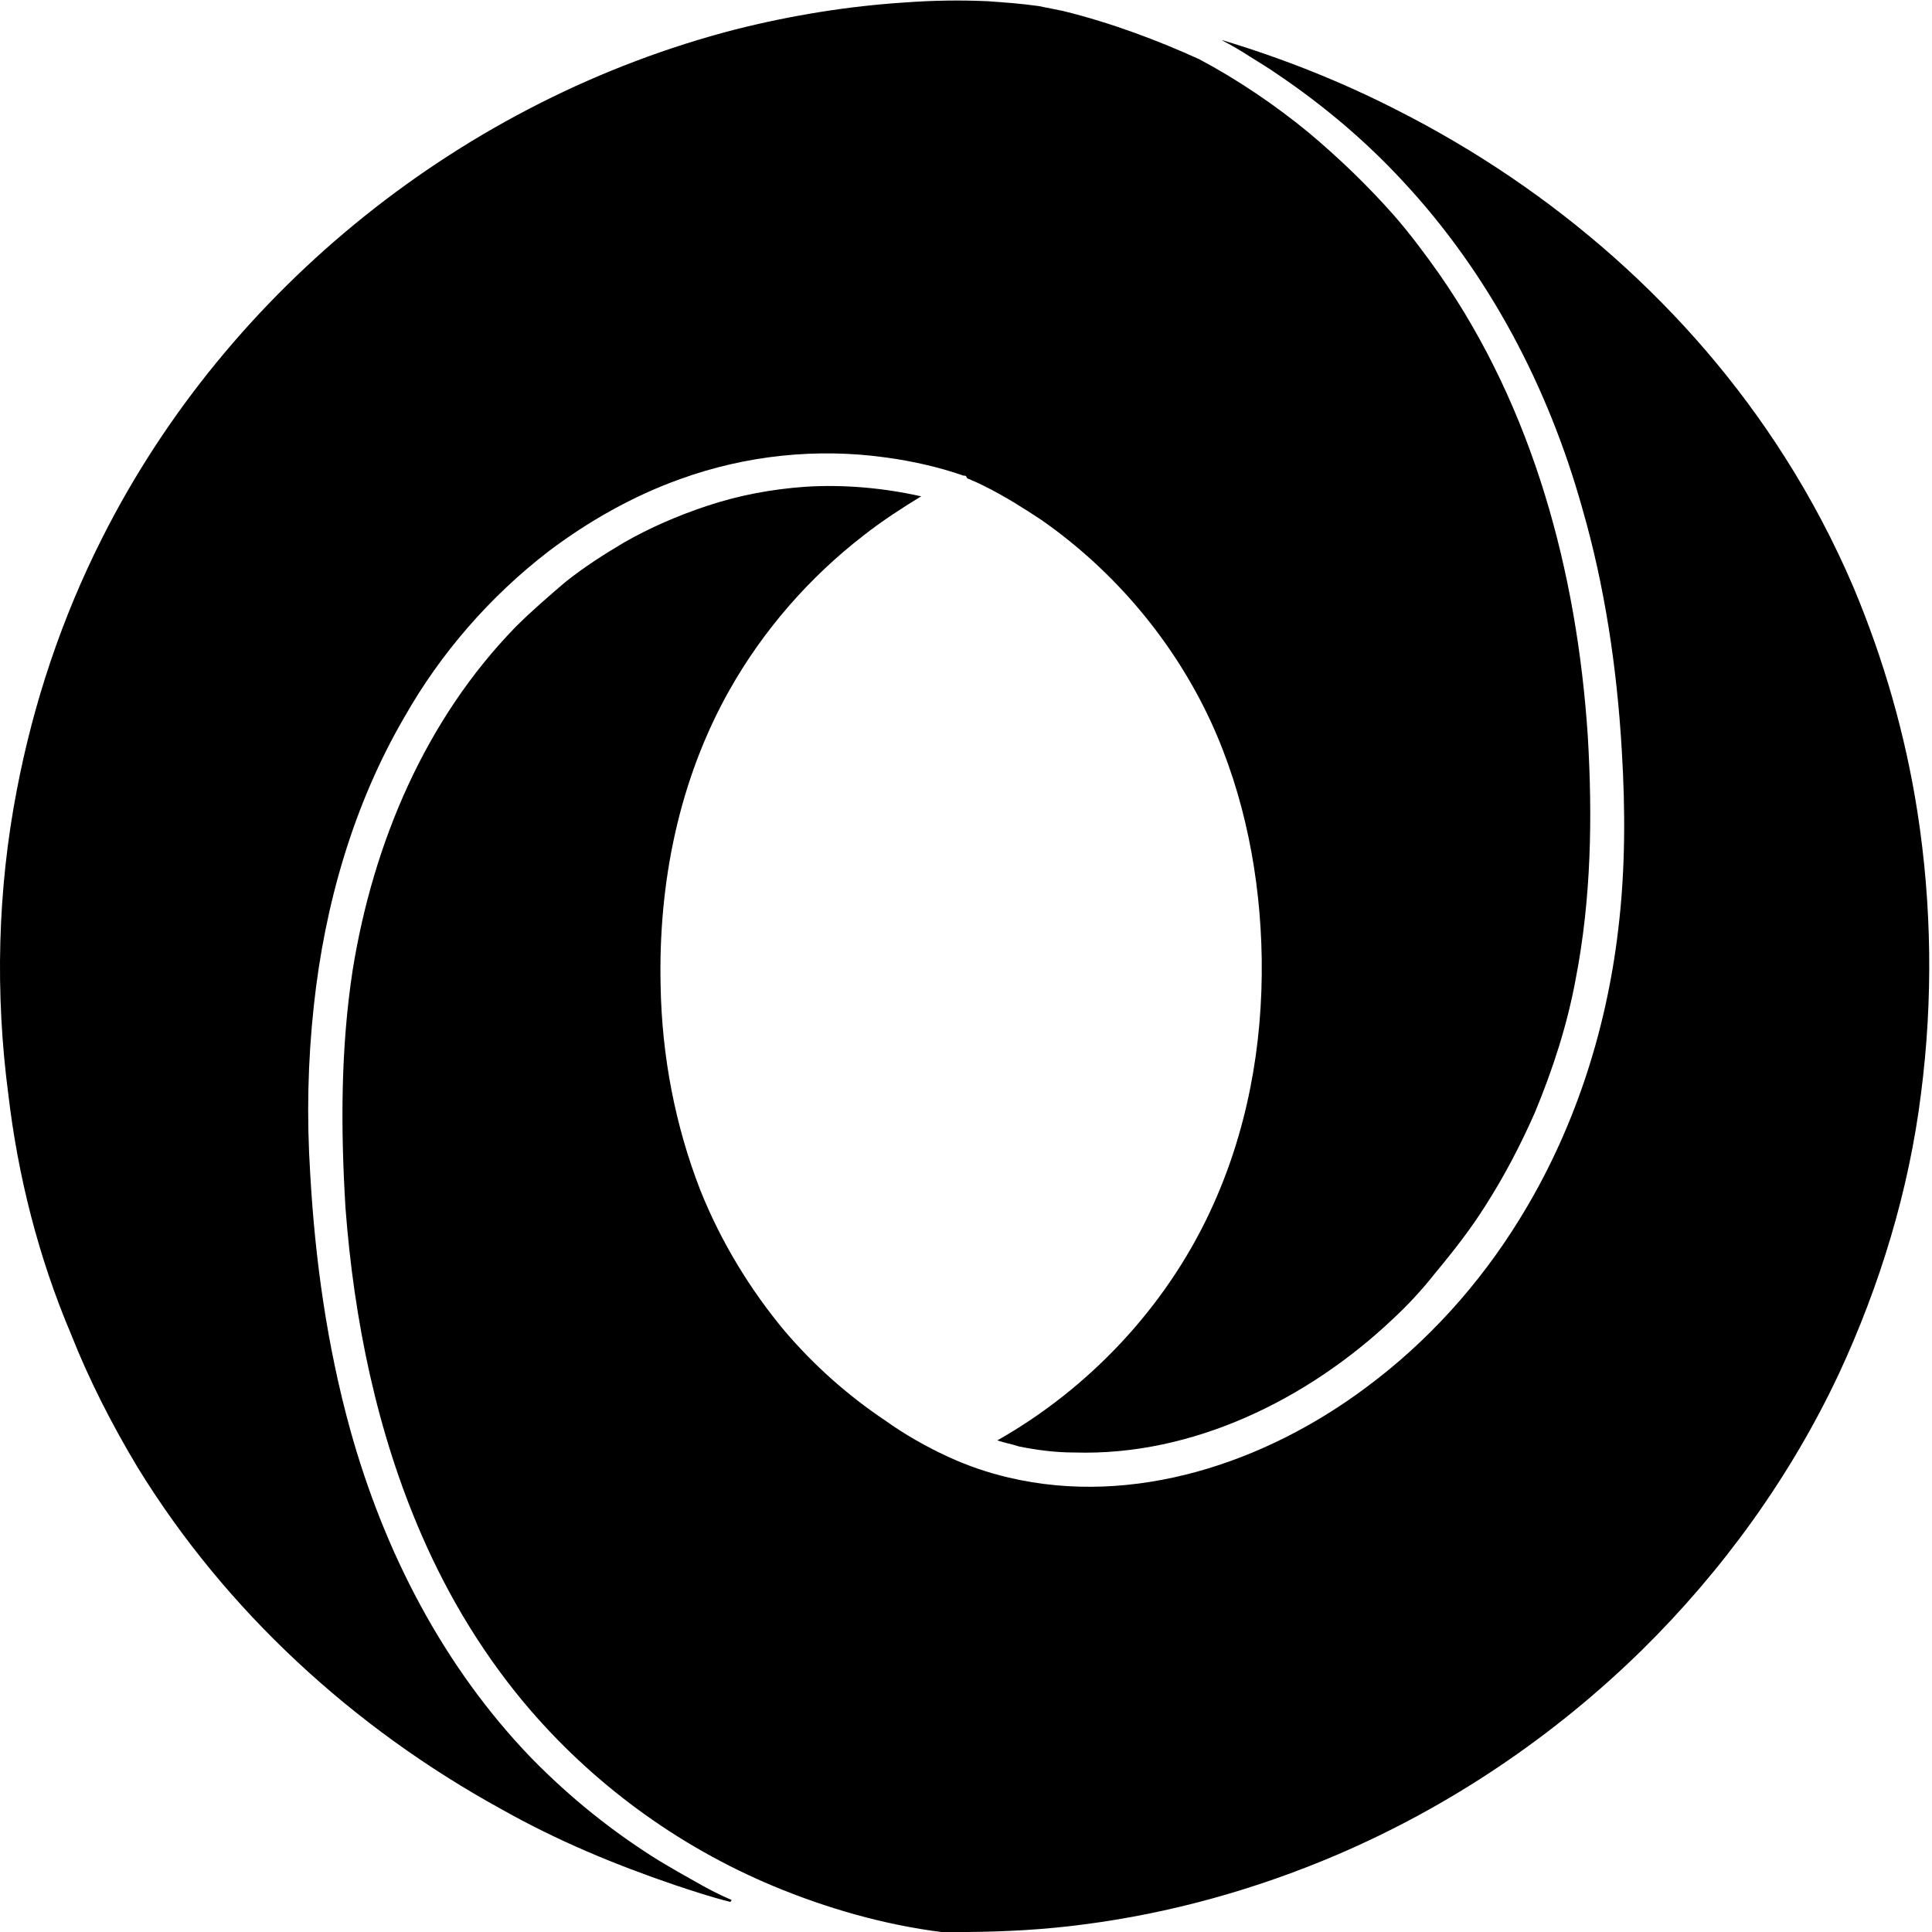 <svg viewBox="0 0 16 16" xmlns="http://www.w3.org/2000/svg" fill-rule="evenodd" clip-rule="evenodd" stroke-linejoin="round" stroke-miterlimit="1.414"><path d="M8.017 16c.32-.003.636-.02.952-.062.72-.092 1.43-.29 2.1-.576.94-.402 1.8-.982 2.53-1.698.67-.66 1.23-1.436 1.63-2.287.34-.732.58-1.518.68-2.32.1-.774.09-1.565-.03-2.335-.1-.64-.28-1.265-.53-1.86-.16-.374-.35-.735-.57-1.08C14 2.556 12.87 1.57 11.57.912c-.463-.237-.95-.43-1.45-.58h-.003c.08.042.16.088.23.134.08.05.16.098.234.15.38.257.73.552 1.04.888.71.763 1.2 1.7 1.48 2.696.19.656.29 1.334.33 2.014.03.496.03.995-.03 1.488-.1.847-.37 1.675-.82 2.4-.33.535-.76 1.013-1.27 1.39-.83.62-1.92.99-2.96.744-.17-.04-.34-.098-.5-.172-.18-.083-.36-.185-.52-.3-.31-.207-.59-.457-.83-.738-.29-.347-.53-.742-.7-1.166-.21-.538-.32-1.116-.33-1.695-.02-.85.15-1.704.57-2.45.28-.496.66-.932 1.11-1.28.15-.118.31-.222.47-.32l.01-.004c-.31-.07-.64-.1-.96-.08-.28.02-.55.07-.82.16-.24.08-.47.18-.68.3-.17.1-.34.21-.49.33-.14.12-.28.24-.41.37-.75.77-1.18 1.79-1.35 2.84-.1.65-.1 1.31-.06 1.97.07.93.26 1.86.63 2.71.23.53.53 1.02.9 1.45.57.66 1.29 1.17 2.09 1.49.45.18.93.31 1.41.36.05.01.1.01.14.01zm-1.958-.265c-.11-.047-.21-.1-.3-.152-.1-.055-.2-.113-.3-.173-.39-.242-.74-.525-1.06-.852-.73-.758-1.22-1.712-1.5-2.723-.19-.69-.29-1.402-.33-2.116-.03-.47-.02-.93.03-1.39.09-.84.33-1.67.75-2.39.3-.53.71-1 1.19-1.37.33-.25.7-.46 1.09-.6.55-.2 1.14-.26 1.71-.18.22.03.44.08.64.15.02 0 .02 0 .03.02.01.01.03.01.04.02.03.01.07.03.11.05.16.08.32.18.47.28.6.42 1.09 1 1.4 1.67.28.61.41 1.29.42 1.96.01.72-.12 1.44-.43 2.1-.37.79-1 1.46-1.76 1.89.06.02.12.03.18.05.15.03.3.05.46.05.98.03 1.93-.44 2.63-1.1.13-.12.25-.25.36-.39.15-.18.29-.36.41-.55.16-.25.29-.5.41-.77.15-.36.27-.73.34-1.11.13-.67.14-1.35.1-2.02-.09-1.35-.45-2.7-1.23-3.82-.12-.17-.24-.33-.37-.48-.22-.25-.46-.48-.71-.69-.28-.23-.59-.44-.91-.61C9.6.34 9.21.19 8.8.09L8.6.05C8.46.03 8.32.02 8.177.01 7.96 0 7.73.003 7.5.02c-.47.03-.943.106-1.41.224-2.24.578-4.2 2.14-5.243 4.21-.334.66-.57 1.366-.708 2.09-.16.83-.18 1.684-.07 2.52.08.68.25 1.35.52 1.987.15.38.34.75.55 1.1.73 1.19 1.79 2.16 3.01 2.83.46.26.94.46 1.44.63.15.05.3.1.46.14z"/></svg>